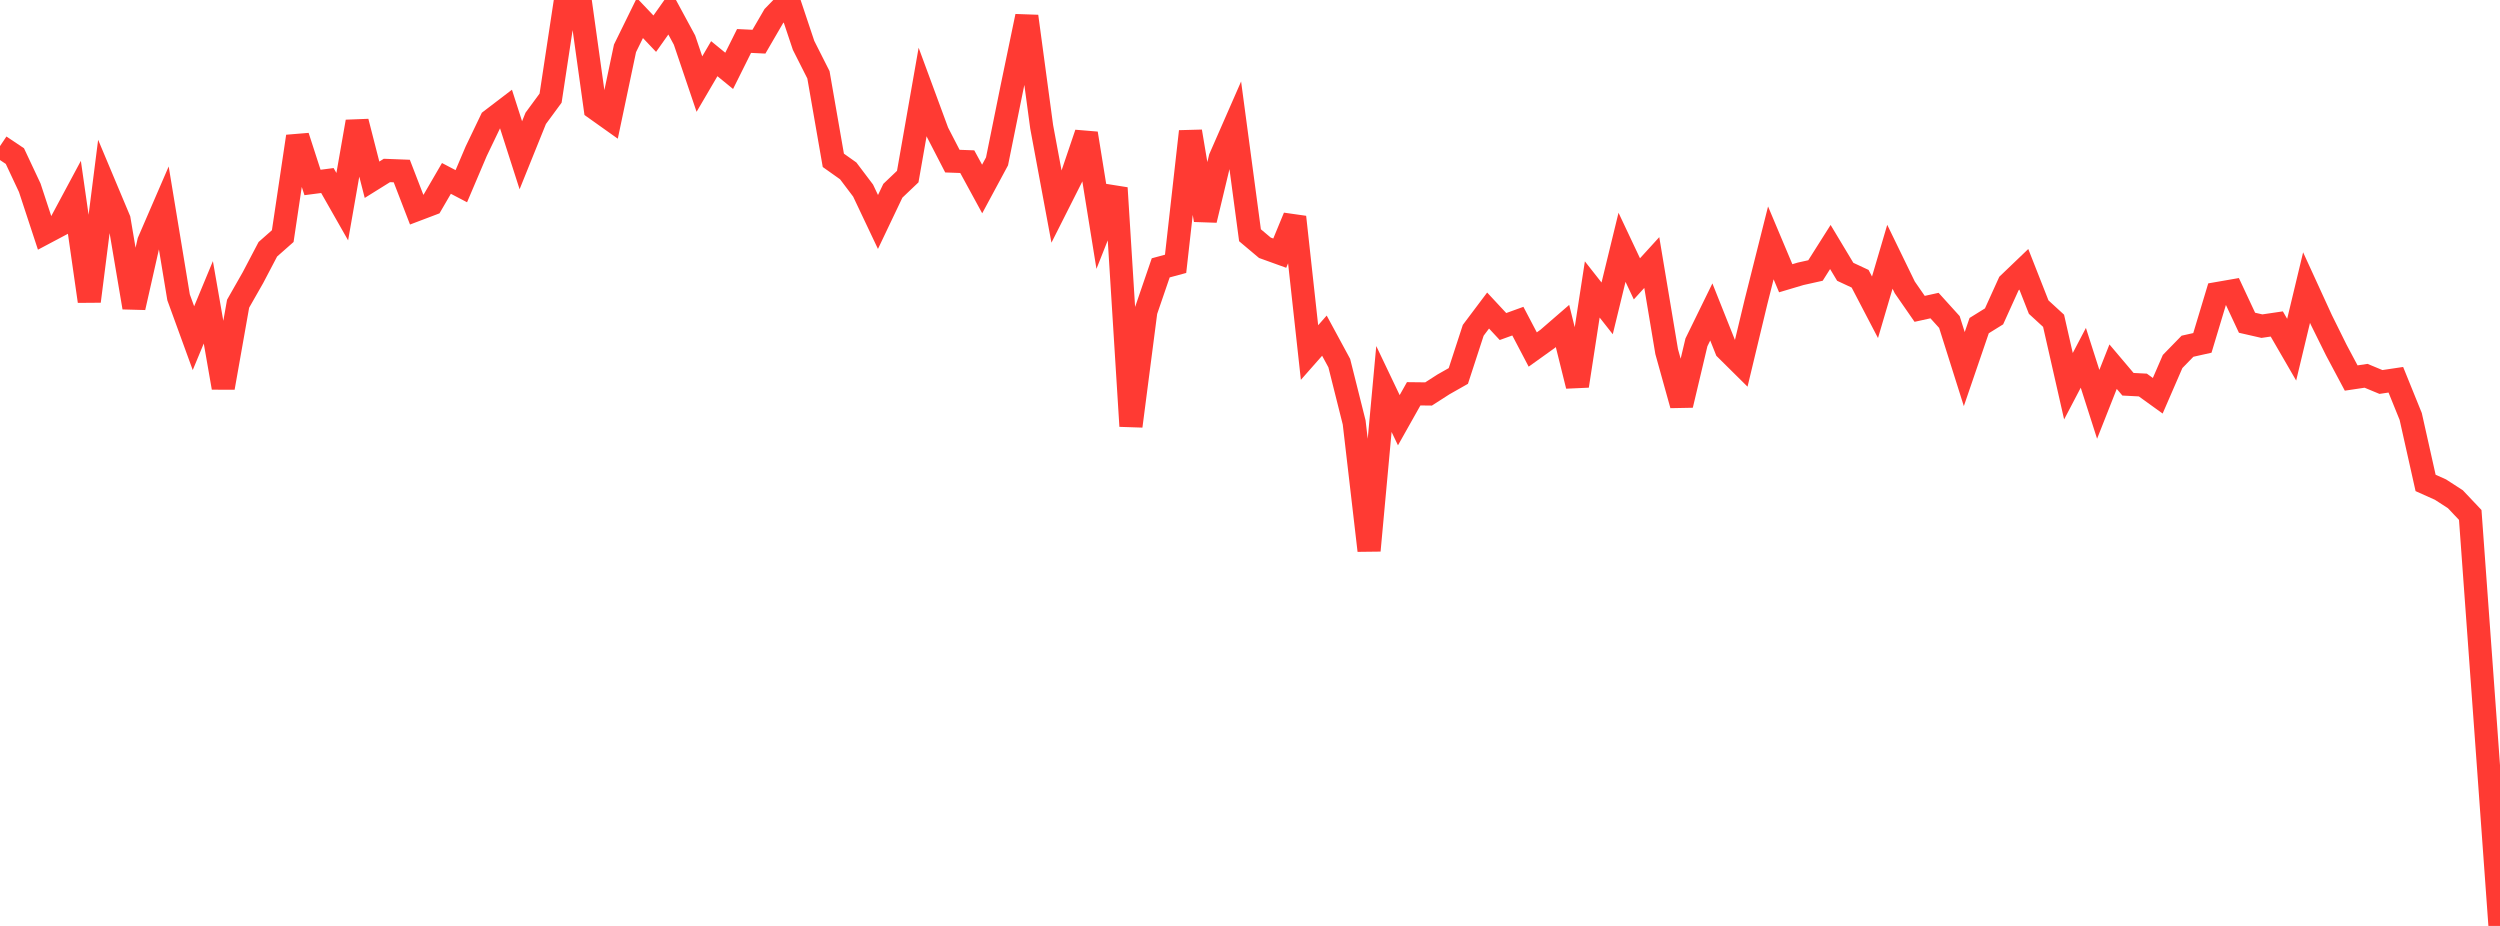 <?xml version="1.0" standalone="no"?>
<!DOCTYPE svg PUBLIC "-//W3C//DTD SVG 1.1//EN" "http://www.w3.org/Graphics/SVG/1.1/DTD/svg11.dtd">

<svg width="135" height="50" viewBox="0 0 135 50" preserveAspectRatio="none" 
  xmlns="http://www.w3.org/2000/svg"
  xmlns:xlink="http://www.w3.org/1999/xlink">


<polyline points="0.0, 7.89 0.804, 8.429 1.607, 10.139 2.411, 12.584 3.214, 12.158 4.018, 10.659 4.821, 16.268 5.625, 9.94 6.429, 11.855 7.232, 16.605 8.036, 13.046 8.839, 11.189 9.643, 16.056 10.446, 18.262 11.25, 16.325 12.054, 20.936 12.857, 16.401 13.661, 14.99 14.464, 13.46 15.268, 12.75 16.071, 7.367 16.875, 9.853 17.679, 9.749 18.482, 11.16 19.286, 6.57 20.089, 9.706 20.893, 9.205 21.696, 9.236 22.5, 11.32 23.304, 11.015 24.107, 9.634 24.911, 10.055 25.714, 8.168 26.518, 6.492 27.321, 5.879 28.125, 8.384 28.929, 6.391 29.732, 5.299 30.536, 0.0 31.339, 0.093 32.143, 5.857 32.946, 6.428 33.75, 2.611 34.554, 0.973 35.357, 1.819 36.161, 0.681 36.964, 2.165 37.768, 4.54 38.571, 3.169 39.375, 3.826 40.179, 2.212 40.982, 2.251 41.786, 0.868 42.589, 0.044 43.393, 2.45 44.196, 4.04 45.0, 8.658 45.804, 9.228 46.607, 10.291 47.411, 11.987 48.214, 10.301 49.018, 9.536 49.821, 4.965 50.625, 7.144 51.429, 8.701 52.232, 8.73 53.036, 10.206 53.839, 8.714 54.643, 4.747 55.446, 0.881 56.25, 6.848 57.054, 11.171 57.857, 9.579 58.661, 7.205 59.464, 12.179 60.268, 10.151 61.071, 23.011 61.875, 16.811 62.679, 14.464 63.482, 14.247 64.286, 7.099 65.089, 11.884 65.893, 8.529 66.696, 6.696 67.5, 12.704 68.304, 13.38 69.107, 13.67 69.911, 11.721 70.714, 19.037 71.518, 18.125 72.321, 19.609 73.125, 22.813 73.929, 29.729 74.732, 21.006 75.536, 22.692 76.339, 21.265 77.143, 21.274 77.946, 20.758 78.75, 20.302 79.554, 17.837 80.357, 16.769 81.161, 17.633 81.964, 17.342 82.768, 18.874 83.571, 18.299 84.375, 17.603 85.179, 20.839 85.982, 15.63 86.786, 16.652 87.589, 13.354 88.393, 15.058 89.196, 14.177 90.0, 18.987 90.804, 21.874 91.607, 18.488 92.411, 16.845 93.214, 18.86 94.018, 19.656 94.821, 16.311 95.625, 13.115 96.429, 15.025 97.232, 14.786 98.036, 14.607 98.839, 13.338 99.643, 14.677 100.446, 15.052 101.25, 16.593 102.054, 13.865 102.857, 15.517 103.661, 16.678 104.464, 16.501 105.268, 17.389 106.071, 19.932 106.875, 17.583 107.679, 17.084 108.482, 15.312 109.286, 14.542 110.089, 16.584 110.893, 17.322 111.696, 20.856 112.5, 19.321 113.304, 21.834 114.107, 19.8 114.911, 20.75 115.714, 20.791 116.518, 21.371 117.321, 19.521 118.125, 18.696 118.929, 18.516 119.732, 15.852 120.536, 15.712 121.339, 17.428 122.143, 17.612 122.946, 17.494 123.75, 18.883 124.554, 15.53 125.357, 17.282 126.161, 18.906 126.964, 20.413 127.768, 20.293 128.571, 20.627 129.375, 20.507 130.179, 22.491 130.982, 26.078 131.786, 26.438 132.589, 26.957 133.393, 27.807 134.196, 38.861 135.0, 50.0" fill="none" stroke="#ff3a33" stroke-width="1.25"/>

</svg>